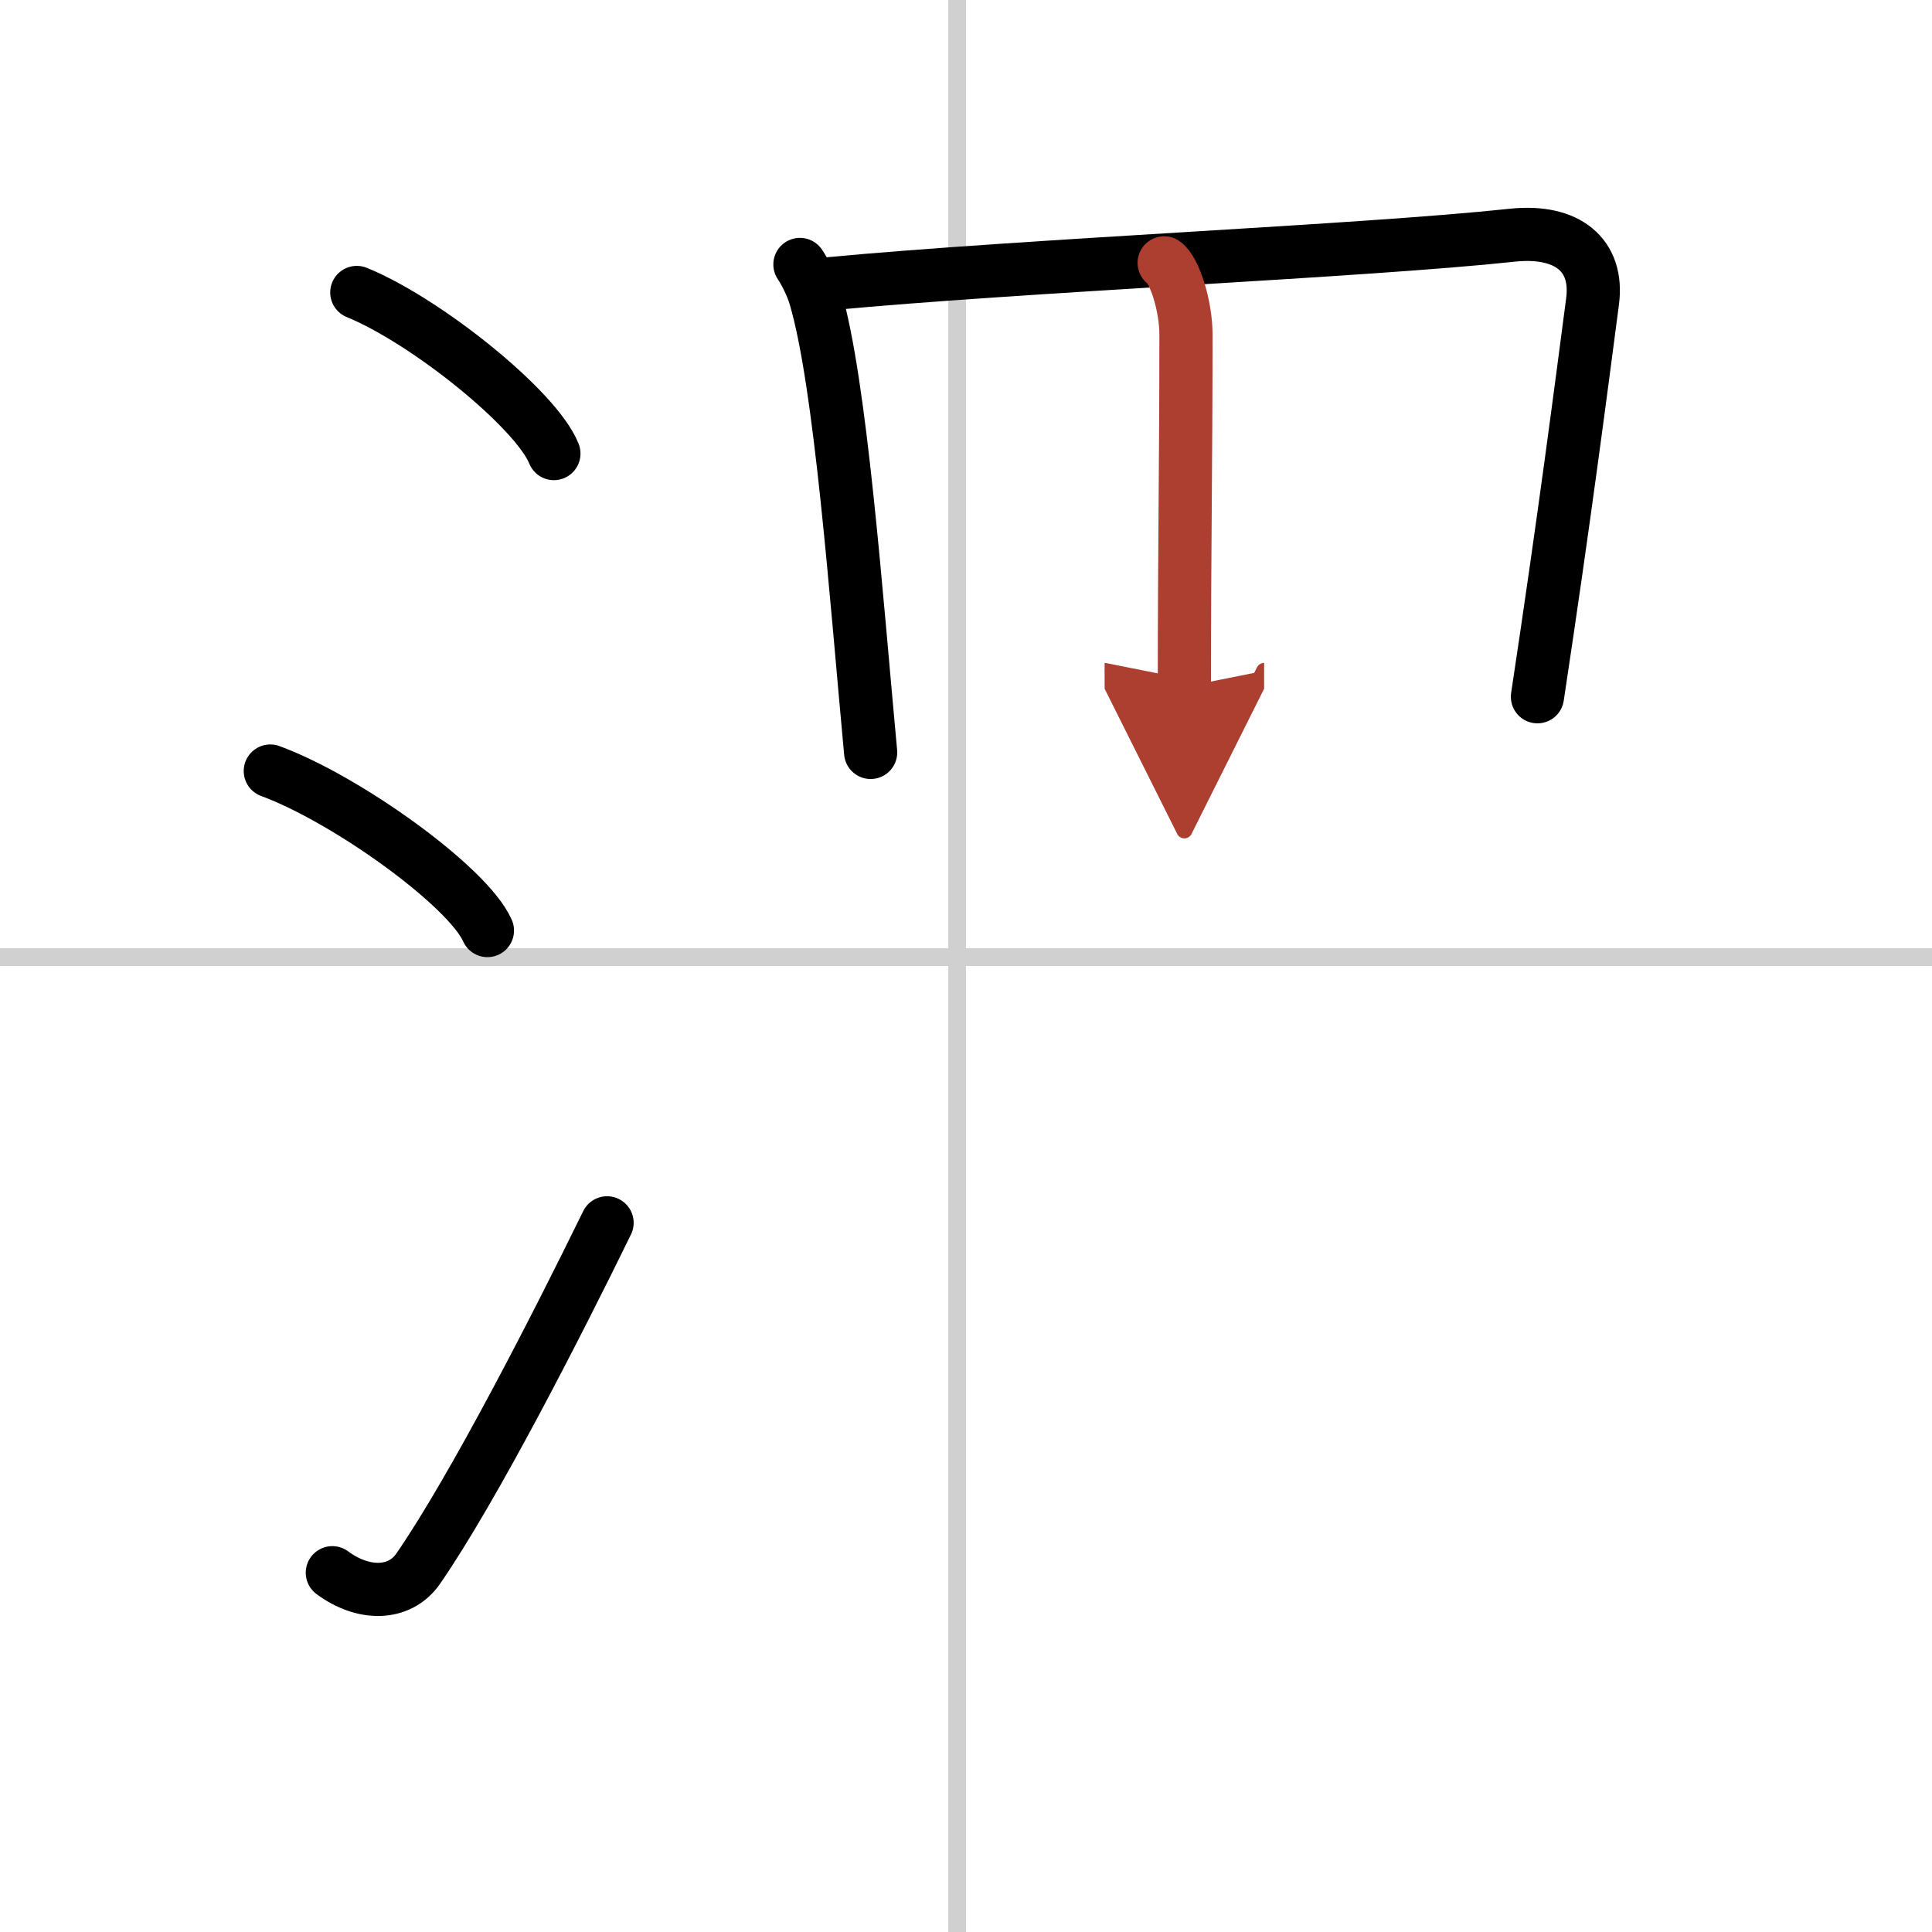 <svg width="400" height="400" viewBox="0 0 109 109" xmlns="http://www.w3.org/2000/svg"><defs><marker id="a" markerWidth="4" orient="auto" refX="1" refY="5" viewBox="0 0 10 10"><polyline points="0 0 10 5 0 10 1 5" fill="#ad3f31" stroke="#ad3f31"/></marker></defs><g fill="none" stroke="#000" stroke-linecap="round" stroke-linejoin="round" stroke-width="3"><rect width="100%" height="100%" fill="#fff" stroke="#fff"/><line x1="54" x2="54" y2="109" stroke="#d0d0d0" stroke-width="1"/><line x2="109" y1="54" y2="54" stroke="#d0d0d0" stroke-width="1"/><path d="m20.13 16.5c3.92 1.6 10.13 6.6 11.12 9.09"/><path d="m15.25 43.5c4.32 1.59 11.17 6.53 12.25 9"/><path d="m18.75 88.73c1.71 1.27 3.78 1.32 4.86-0.25 3.14-4.57 7.79-13.66 10.64-19.49"/><path d="m45.13 14.92c0.32 0.47 0.7 1.26 0.87 1.85 1.43 4.86 2.28 16.64 3.12 25.68"/><path d="m46.65 16.02c11.36-1.07 30.19-1.84 38.67-2.75 3.12-0.33 4.87 1.13 4.53 3.73-0.64 4.87-1.57 12.12-3.11 22.31"/><path d="m65.68 14.83c0.58 0.39 1.23 2.42 1.23 4.04 0 7.4-0.09 12.08-0.09 19.88" marker-end="url(#a)" stroke="#ad3f31"/></g></svg>
